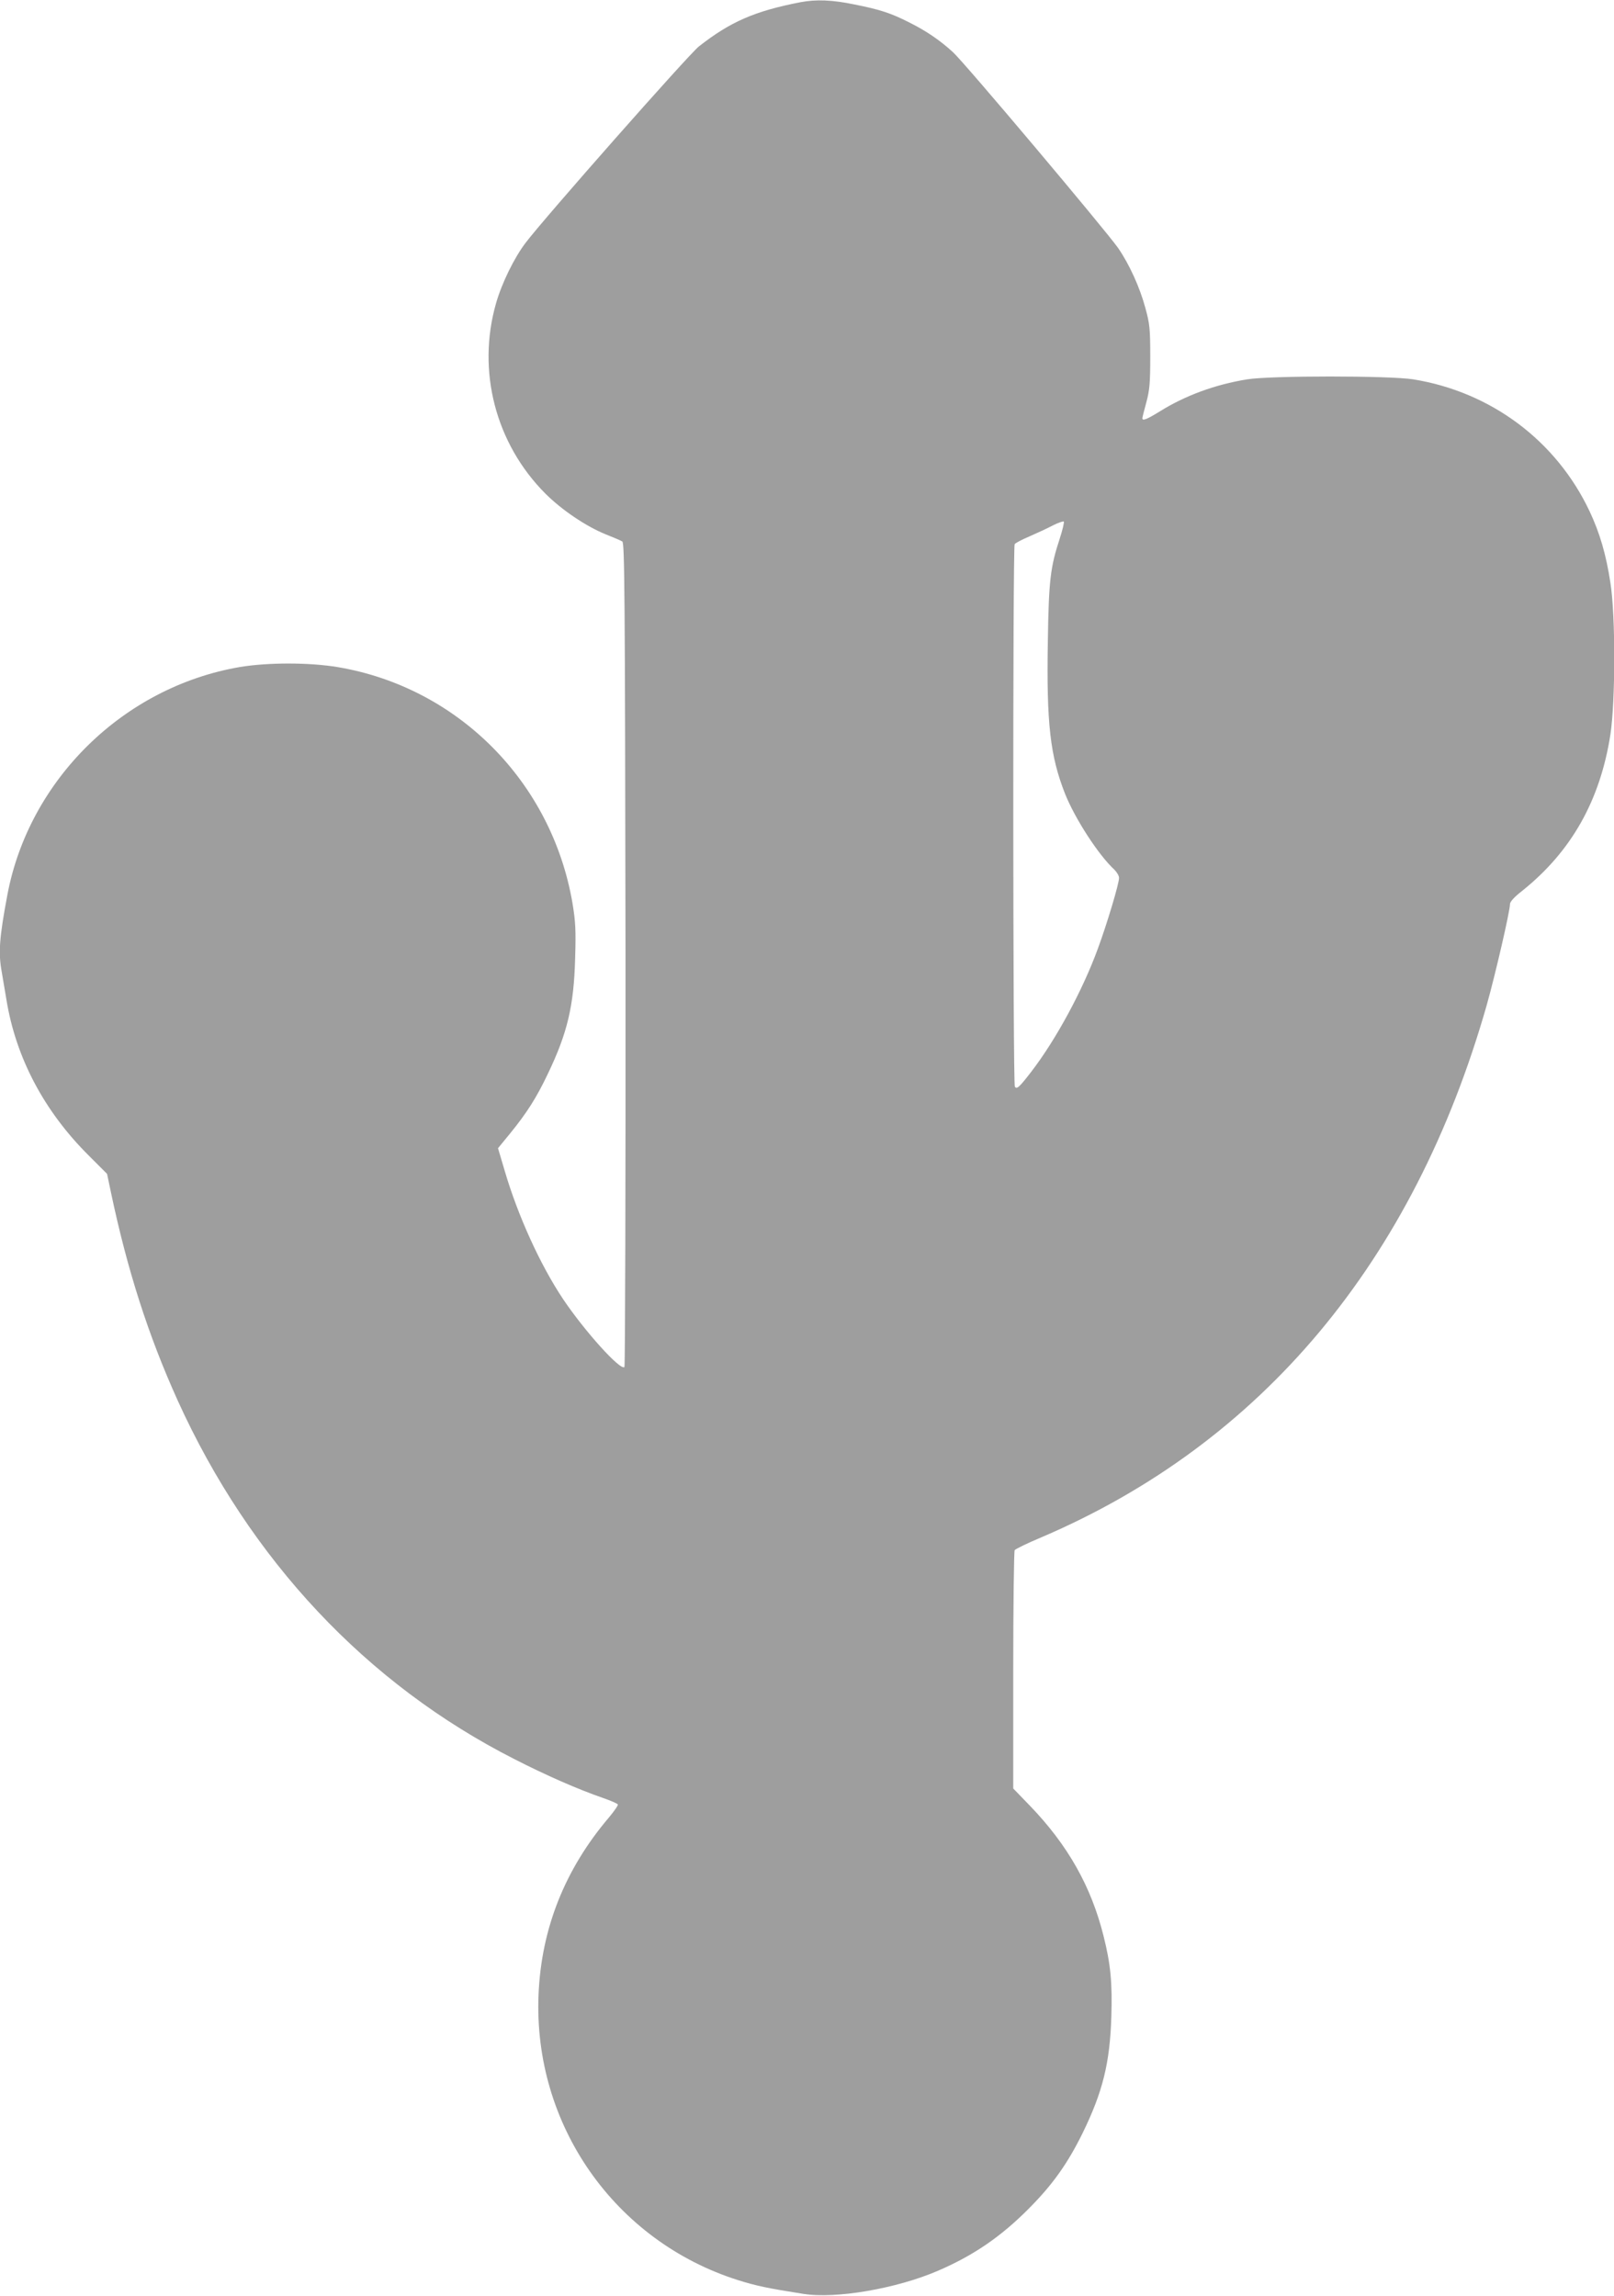 <?xml version="1.0" standalone="no"?>
<!DOCTYPE svg PUBLIC "-//W3C//DTD SVG 20010904//EN"
 "http://www.w3.org/TR/2001/REC-SVG-20010904/DTD/svg10.dtd">
<svg version="1.0" xmlns="http://www.w3.org/2000/svg"
 width="900pt" height="1280pt" viewBox="0 0 900 1280"
 preserveAspectRatio="xMidYMid meet">
<g transform="translate(0,1280) scale(0.1,-0.1)"
fill="#9e9e9e" stroke="none">
<path d="M4465 12788 c-257 -50 -392 -109 -568 -247 -57 -45 -863 -958 -967
-1096 -63 -83 -132 -224 -164 -336 -108 -377 -3 -782 275 -1061 91 -91 227
-183 336 -227 43 -17 85 -35 93 -40 13 -7 15 -275 18 -2302 1 -1261 -2 -2297
-6 -2301 -22 -22 -221 199 -341 377 -128 191 -253 466 -327 718 l-37 125 68
83 c92 113 147 199 210 332 109 227 145 379 152 642 5 163 2 207 -15 311 -116
674 -637 1200 -1306 1314 -160 27 -391 27 -548 1 -649 -111 -1176 -628 -1297
-1271 -45 -240 -51 -322 -31 -431 5 -30 17 -99 26 -154 53 -324 211 -622 460
-869 l101 -101 22 -105 c91 -431 207 -794 372 -1159 403 -888 1053 -1581 1879
-2000 176 -90 349 -166 493 -216 43 -15 80 -31 82 -36 3 -4 -19 -36 -49 -72
-247 -290 -378 -622 -393 -989 -30 -724 424 -1373 1112 -1591 102 -32 163 -45
366 -77 179 -29 520 30 749 129 200 86 354 192 510 350 132 133 214 250 296
416 113 231 153 392 161 650 6 190 -4 294 -43 449 -69 278 -200 509 -411 728
l-93 96 0 659 c0 362 4 663 8 670 4 6 71 39 150 72 1228 525 2075 1538 2482
2966 48 170 130 525 130 564 0 13 23 39 68 74 275 220 435 505 492 872 28 186
29 662 0 845 -24 159 -60 280 -116 399 -186 394 -550 666 -984 736 -134 21
-795 21 -925 0 -180 -29 -347 -91 -488 -179 -73 -45 -97 -54 -97 -38 0 5 10
44 22 88 18 67 22 105 22 254 0 157 -3 185 -27 272 -31 116 -90 245 -152 335
-72 102 -856 1033 -921 1092 -72 66 -148 118 -244 166 -102 52 -164 72 -305
100 -124 26 -214 29 -300 13z m1444 -2992 c-52 -158 -61 -234 -66 -571 -8
-460 13 -640 96 -851 56 -140 187 -342 275 -423 14 -14 26 -34 26 -46 0 -32
-67 -256 -118 -394 -85 -233 -234 -508 -371 -686 -67 -87 -81 -100 -92 -84
-11 17 -12 3009 -1 3025 4 6 41 26 82 43 41 18 100 45 130 61 30 15 58 25 62
22 3 -4 -7 -47 -23 -96z"/>
</g>
</svg>
